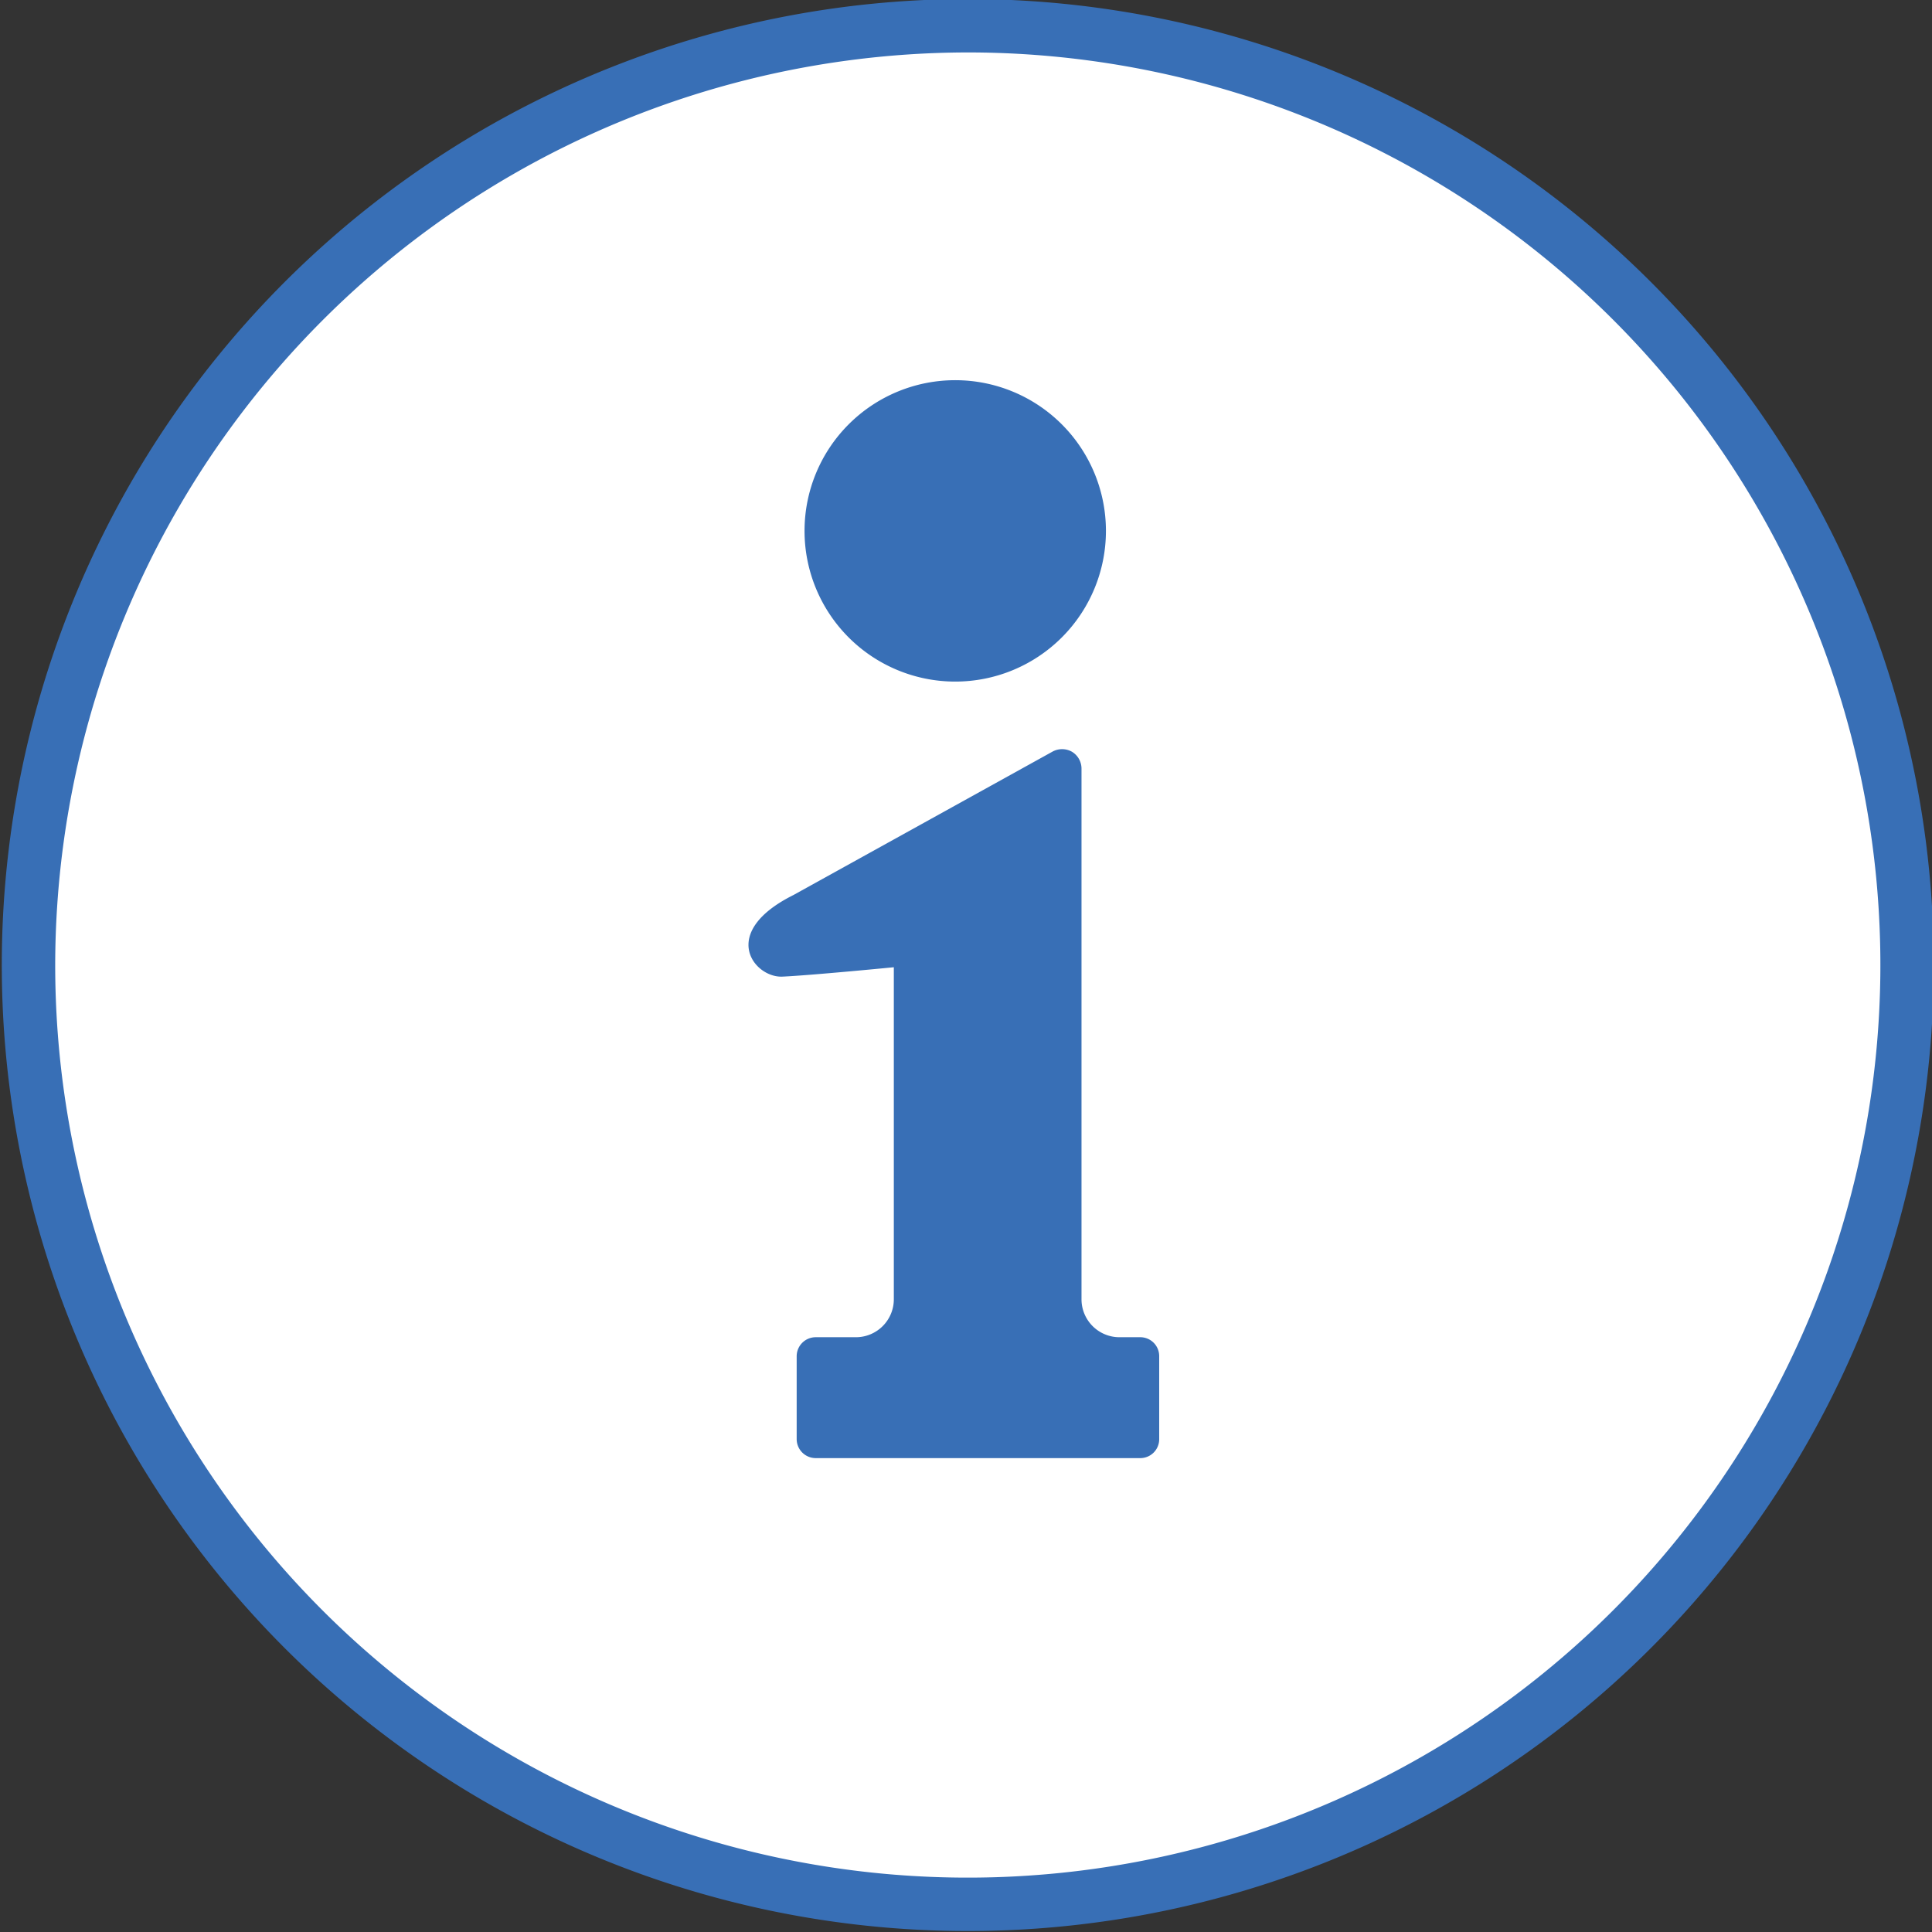 <svg id="レイヤー_1" data-name="レイヤー 1" xmlns="http://www.w3.org/2000/svg" viewBox="0 0 140 140"><rect x="0" y="0" width="140" height="140" fill="#333333" stroke="none"/><defs><style>.cls-1{fill:#fff;}.cls-2{fill:#386fb6;}</style></defs><title>アートボード 6</title><circle class="cls-1" cx="70.13" cy="69.93" r="68.07"/><path class="cls-2" d="M70.13,3.8A66.13,66.13,0,1,1,4,69.93,66.21,66.21,0,0,1,70.13,3.8m0-3.87a70,70,0,1,0,70,70,70,70,0,0,0-70-70Z"/><path class="cls-2" d="M69.22,49.39A10.92,10.92,0,1,0,58.3,38.47,10.92,10.92,0,0,0,69.22,49.39Z"/><path class="cls-2" d="M82.61,96.9H81.12a2.75,2.75,0,0,1-2.75-2.75V55.71a1.43,1.43,0,0,0-.7-1.24,1.45,1.45,0,0,0-1.41,0L57.49,64.86c-5.46,2.73-2.84,6-.8,5.91s8.08-.68,8.08-.68V94.15A2.75,2.75,0,0,1,62,96.9H59.11a1.38,1.38,0,0,0-1.38,1.38v6a1.38,1.38,0,0,0,1.38,1.38h23.5A1.37,1.37,0,0,0,84,104.28v-6A1.37,1.37,0,0,0,82.61,96.9Z"/></svg>